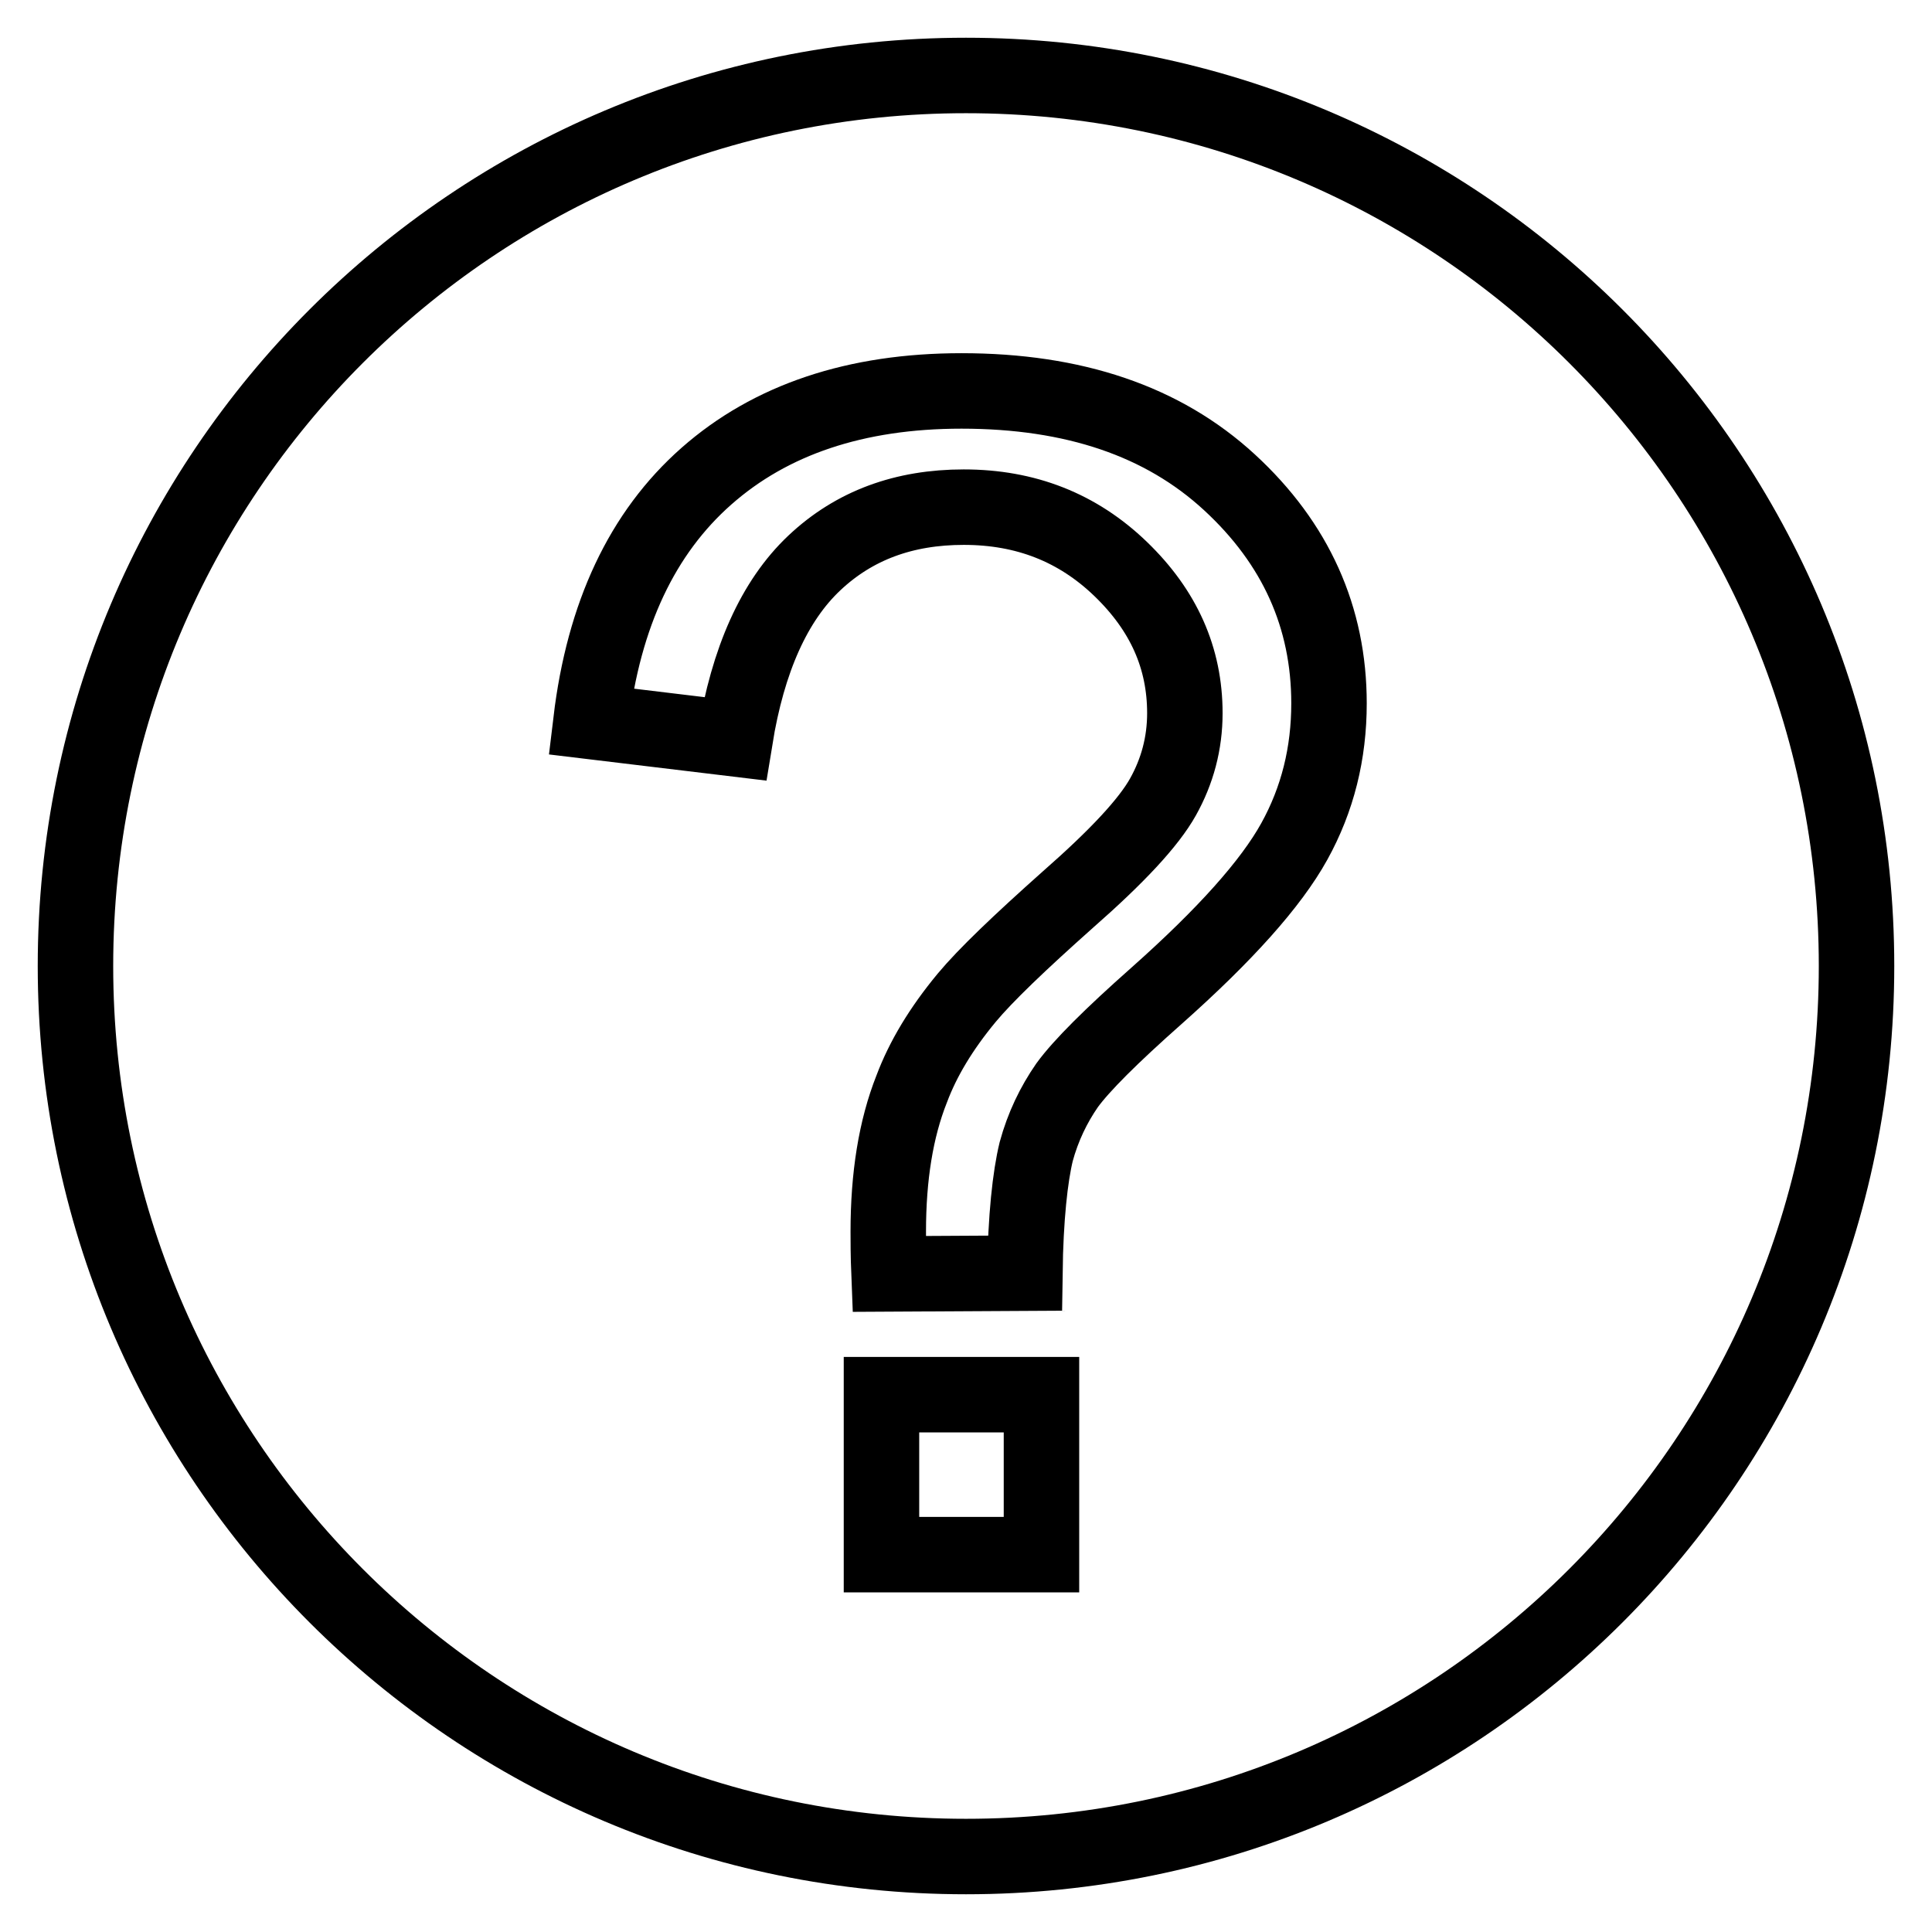 <?xml version="1.0" encoding="utf-8"?>
<!-- Svg Vector Icons : http://www.onlinewebfonts.com/icon -->
<!DOCTYPE svg PUBLIC "-//W3C//DTD SVG 1.1//EN" "http://www.w3.org/Graphics/SVG/1.1/DTD/svg11.dtd">
<svg version="1.1" xmlns="http://www.w3.org/2000/svg" xmlns:xlink="http://www.w3.org/1999/xlink" x="0px" y="0px" viewBox="0 0 256 256" enable-background="new 0 0 256 256" xml:space="preserve">
<g><g><path stroke-width="10" fill-opacity="0" stroke="#000000"  d="M128,10c65.2,0,118,52.8,118,118c0,65.2-52.8,118-118,118c-65.2,0-118-52.8-118-118C10,62.8,62.8,10,128,10z"/><path stroke-width="10" fill-opacity="0" stroke="#000000"  d="M135.8,168.7c0.1-7.4,0.7-12.8,1.5-16.1c0.9-3.3,2.3-6.2,4.1-8.8c1.9-2.6,5.8-6.5,11.9-11.9c9-8,15.1-14.8,18.2-20.4c3.1-5.6,4.6-11.7,4.6-18.3c0-11.4-4.4-21.2-13.2-29.3s-20.6-12.1-35.5-12.1c-14,0-25.3,3.8-33.8,11.3c-8.5,7.5-13.6,18.3-15.3,32.5l19.1,2.3c1.7-10.5,5.2-18.3,10.5-23.3c5.3-5,11.9-7.4,19.8-7.4c8.2,0,15.1,2.7,20.8,8.2c5.7,5.5,8.5,11.8,8.5,19.1c0,4-1,7.7-2.9,11.1c-1.9,3.4-6.1,7.9-12.6,13.6c-6.4,5.7-10.9,10-13.4,13c-3.4,4.1-5.8,8.1-7.3,12.1c-2.1,5.3-3.1,11.6-3.1,18.9c0,1.3,0,3.1,0.1,5.6L135.8,168.7L135.8,168.7z M138,206v-21.2h-21.2V206H138z"/></g></g>
</svg>